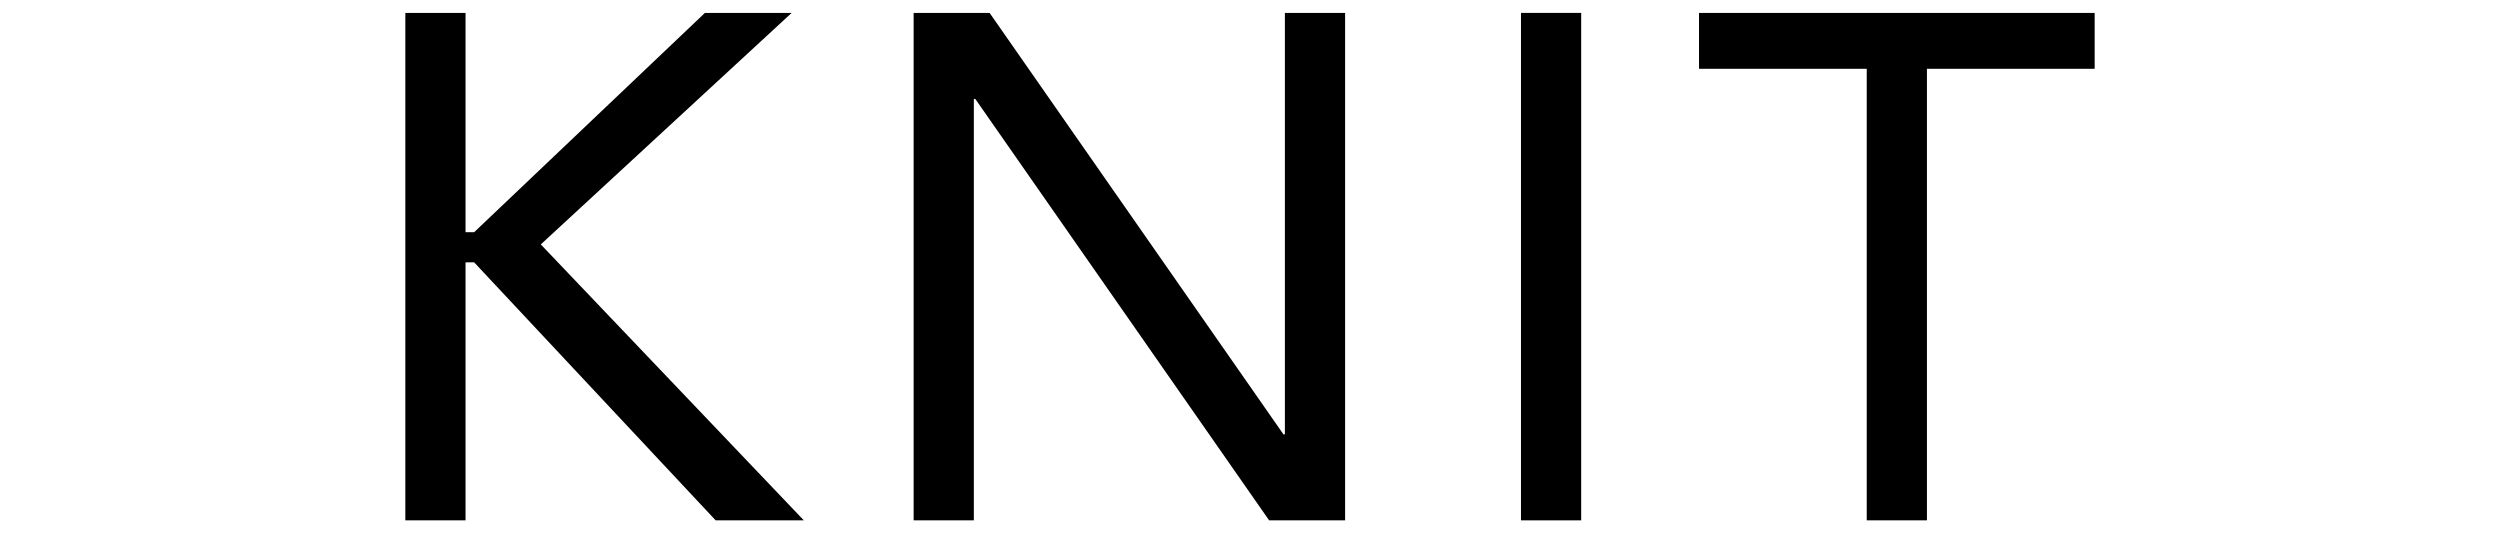 <?xml version="1.0" encoding="UTF-8"?>
<svg id="_レイヤー_1" data-name="レイヤー_1" xmlns="http://www.w3.org/2000/svg" version="1.1" viewBox="0 0 402.311 85.814">
  <!-- Generator: Adobe Illustrator 29.8.2, SVG Export Plug-In . SVG Version: 2.1.1 Build 3)  -->
  <path d="M65.228,2.076h9.689v35.294h1.383L113.44,2.076h13.956l-40.368,37.256,42.329,44.406h-14.187l-38.869-41.521h-1.383v41.521h-9.689V2.076Z"/>
  <path d="M147.025,2.076h12.226l47.289,67.822h.23V2.076h9.689v81.661h-12.226L156.945,15.918h-.23v67.819h-9.689V2.076Z"/>
  <path d="M244.763,2.076h9.689v81.661h-9.689V2.076Z"/>
  <path d="M337.083,11.073h-26.991v72.665h-9.689V11.073h-26.989V2.076h63.669v8.996Z"/>
</svg>